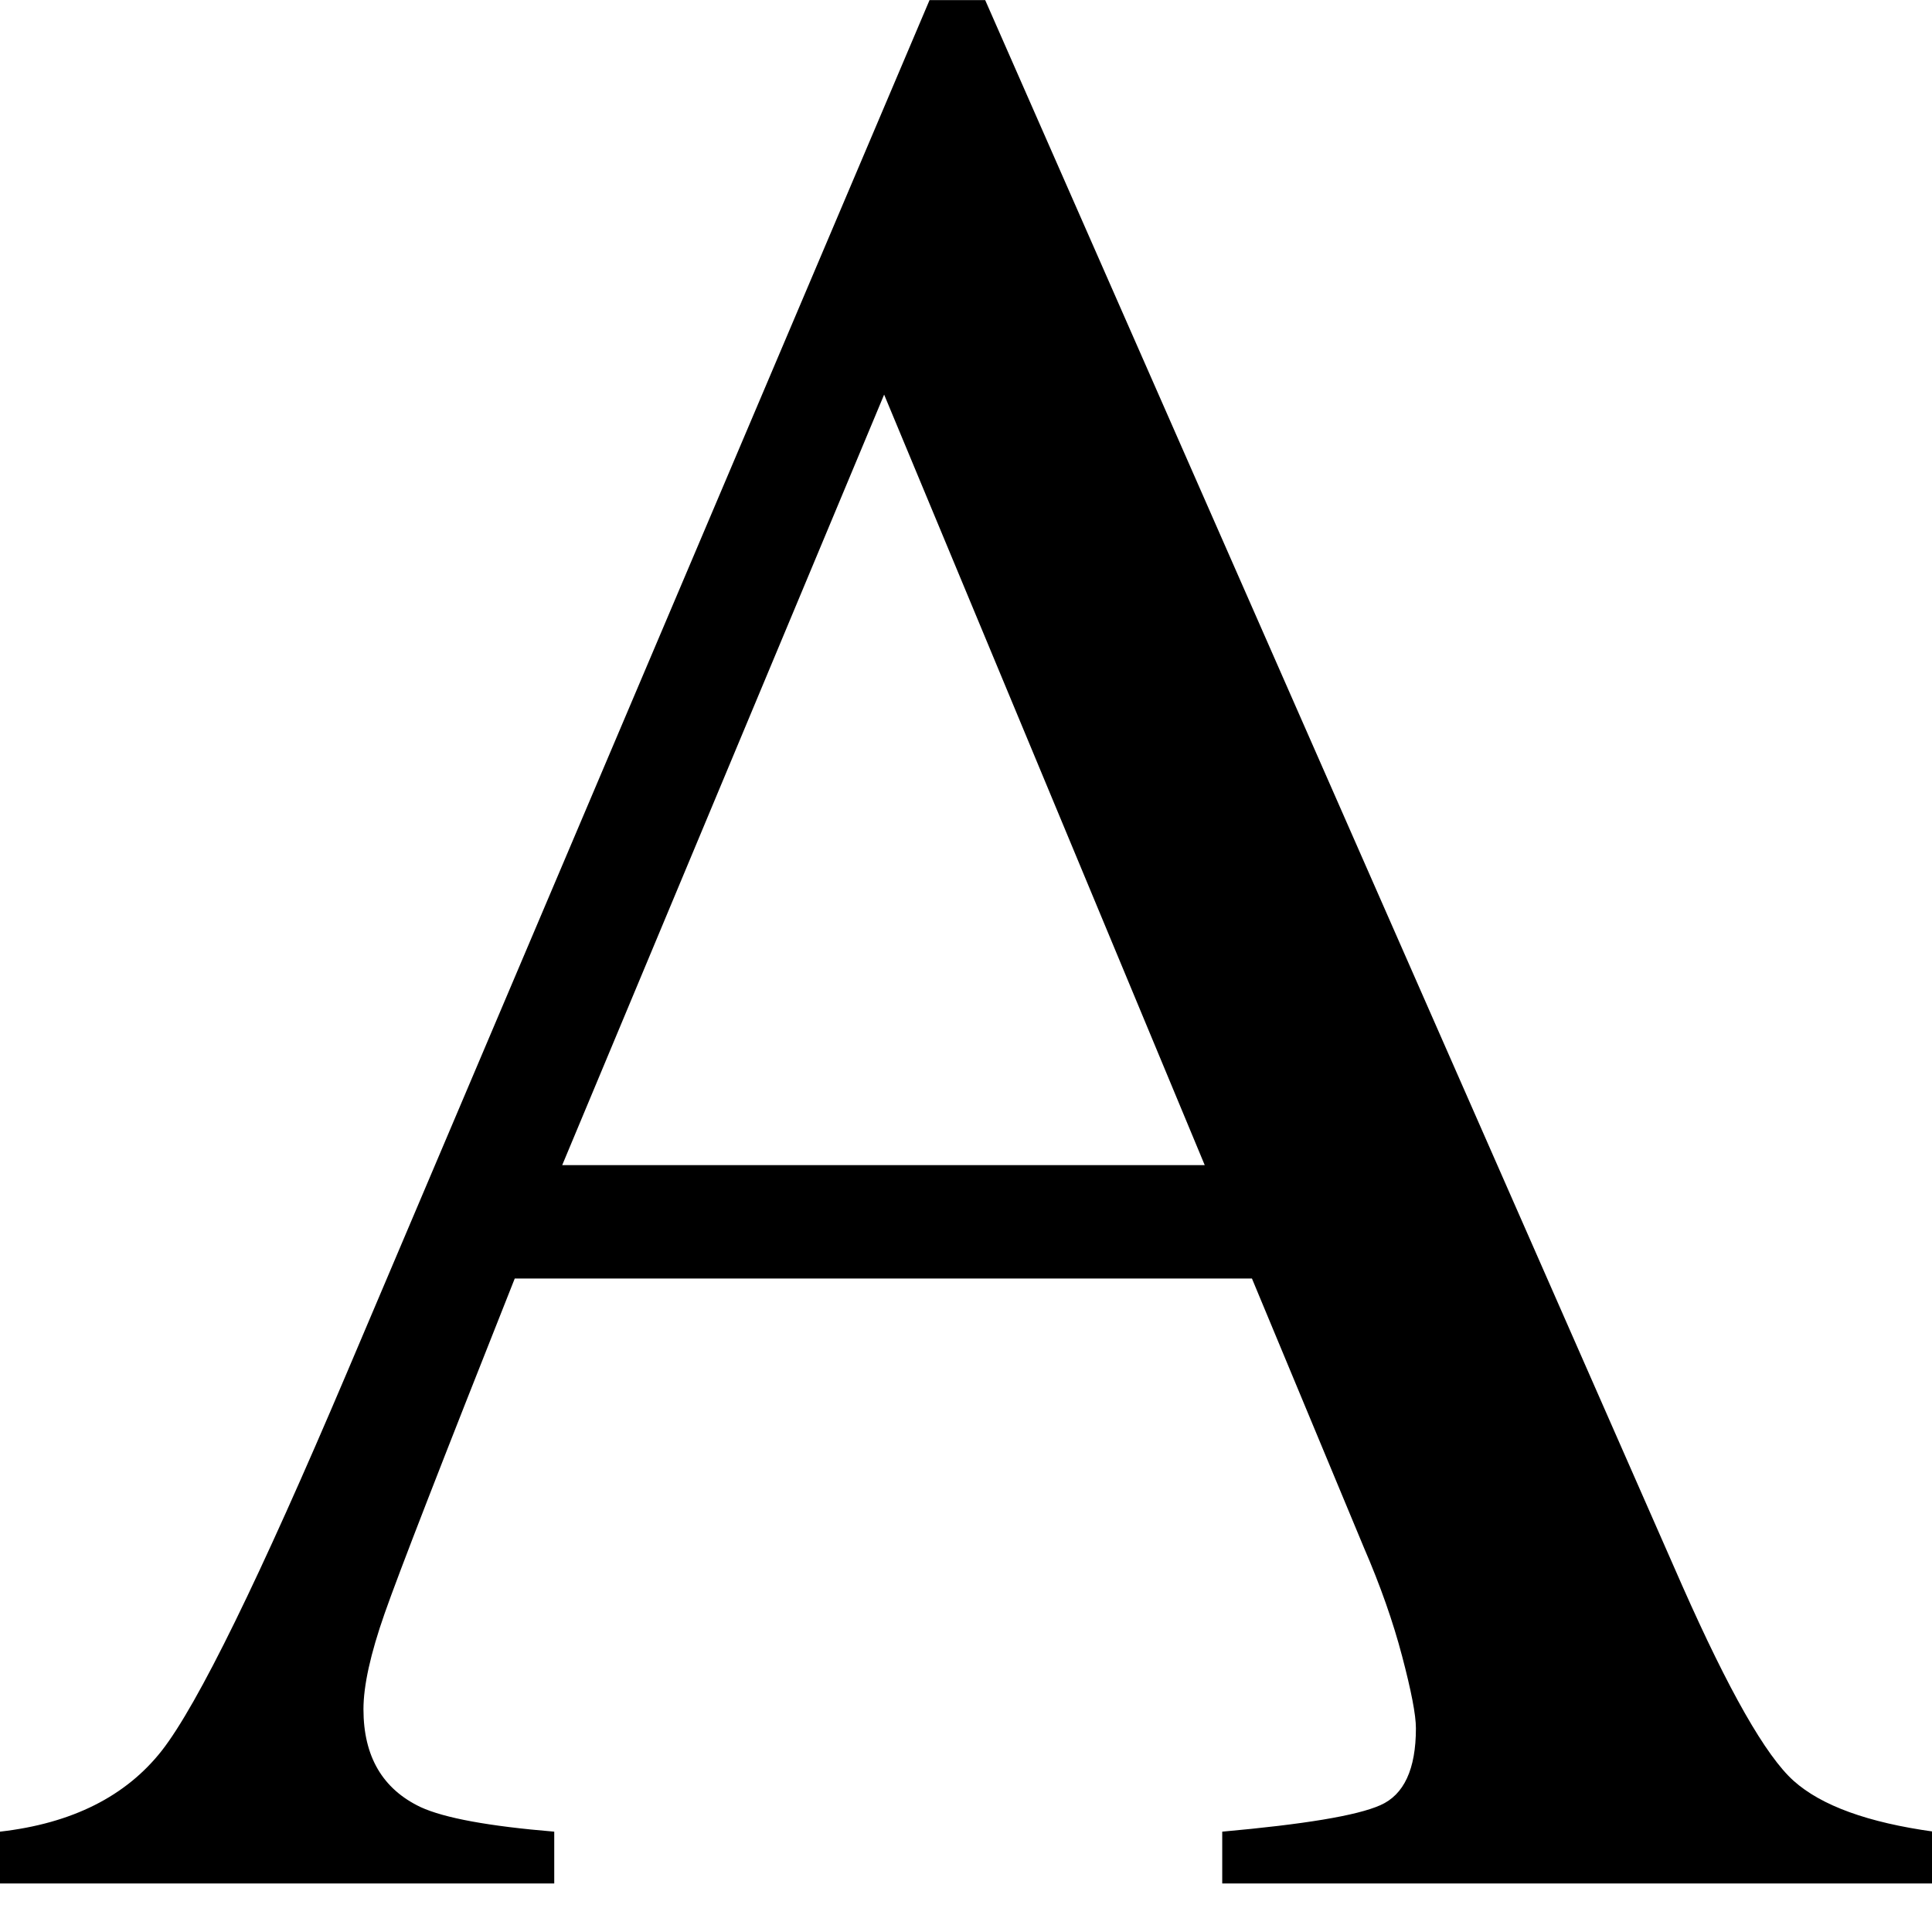 <svg xmlns="http://www.w3.org/2000/svg" viewBox="0 0 16 16">
	<path d="M9.977,9.649 L7.322,3.268 L4.656,9.649 L9.977,9.649 Z M0,15.598 L0,15.169 C0.596,15.101 1.042,14.877 1.34,14.498 C1.638,14.116 2.149,13.072 2.872,11.37 L7.698,0.001 L8.159,0.001 L13.932,13.133 C14.317,14.002 14.623,14.541 14.854,14.748 C15.084,14.954 15.471,15.094 16.014,15.169 L16.014,15.598 L10.122,15.598 L10.122,15.169 C10.799,15.108 11.235,15.037 11.431,14.95 C11.627,14.864 11.726,14.652 11.726,14.313 C11.726,14.201 11.687,14.002 11.612,13.717 C11.537,13.431 11.431,13.13 11.295,12.816 L10.368,10.588 L4.263,10.588 C3.661,12.104 3.302,13.028 3.185,13.363 C3.068,13.697 3.01,13.96 3.01,14.155 C3.01,14.546 3.168,14.816 3.484,14.966 C3.68,15.056 4.048,15.124 4.59,15.169 L4.59,15.598 L0,15.598 Z"/>
</svg>
